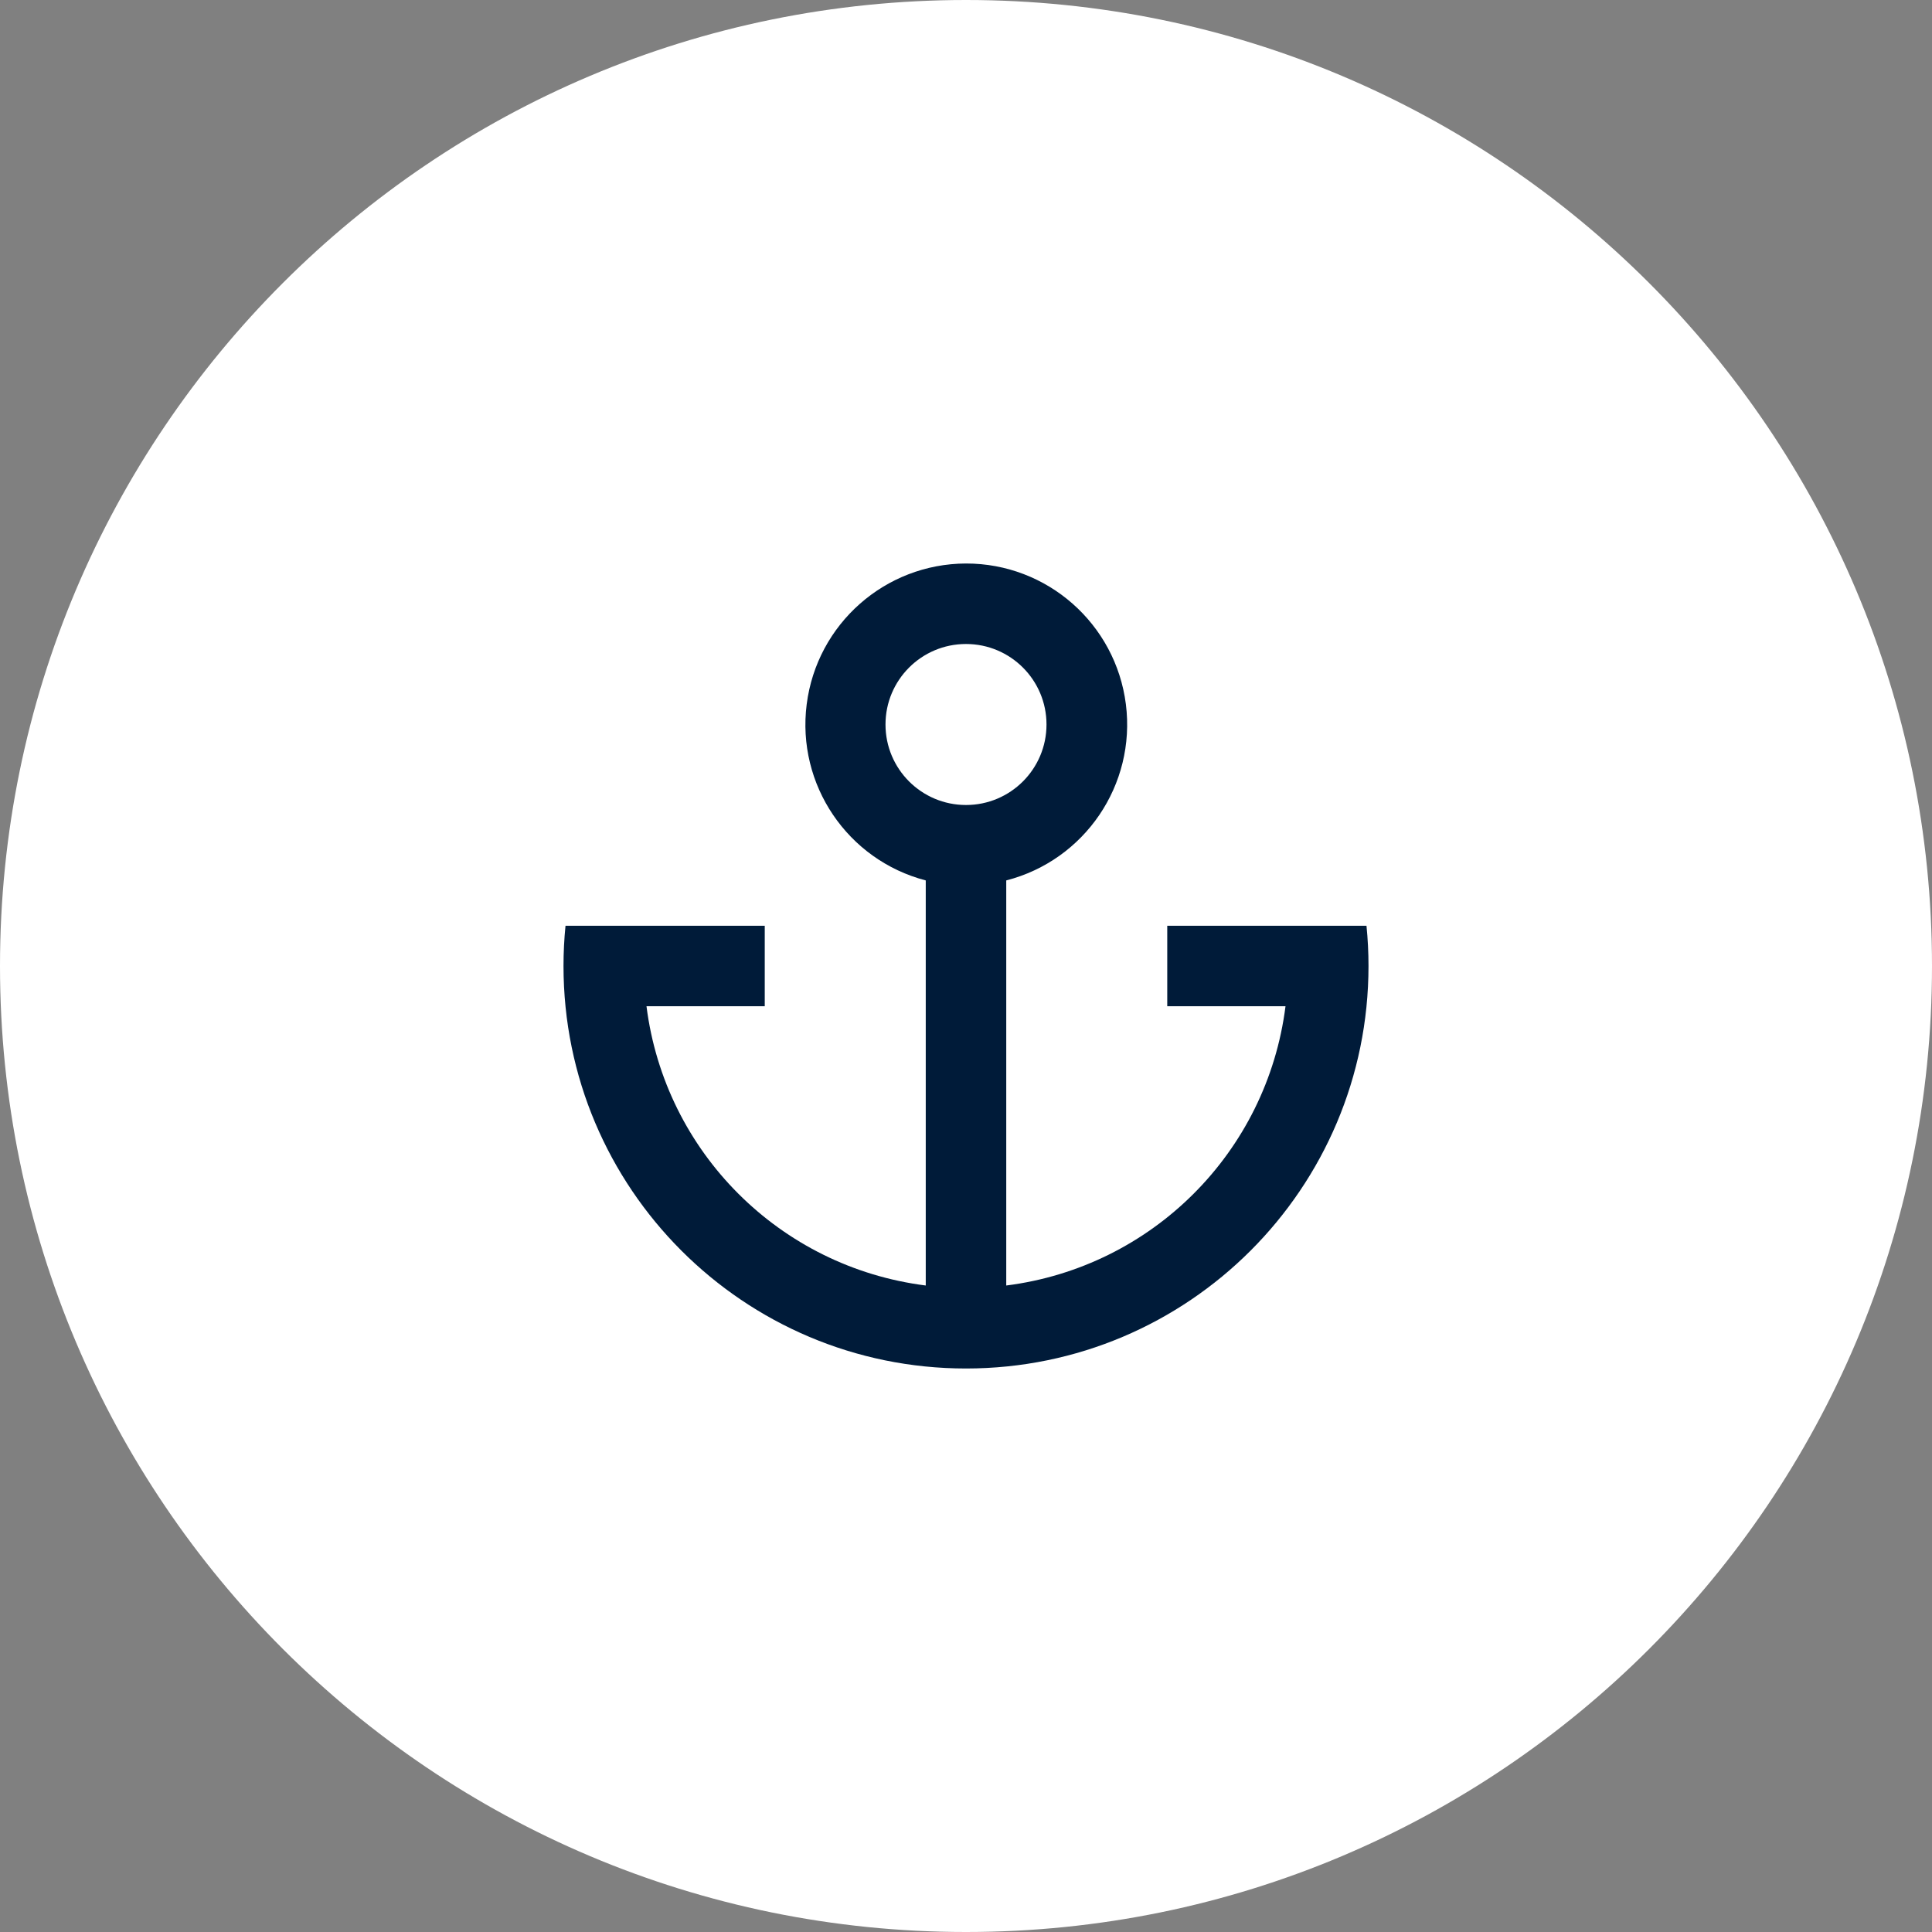 <svg width="48" height="48" viewBox="0 0 48 48" fill="none" xmlns="http://www.w3.org/2000/svg">
<rect x="0" y="0" width="48" height="48" fill="#808080" stroke="none"/>
<g clip-path="url(#clip0_11994_5805)">
<path d="M24 48C37.255 48 48 37.255 48 24C48 10.745 37.255 0 24 0C10.745 0 0 10.745 0 24C0 37.255 10.745 48 24 48Z" fill="white"/>
<path fill-rule="evenodd" clip-rule="evenodd" d="M24 14C26.016 13.998 27.718 15.496 27.972 17.496C28.226 19.496 26.952 21.372 25 21.874V31.938C28.625 31.48 31.48 28.625 31.938 25H29V23H33.95C33.983 23.329 34 23.663 34 24C34 29.523 29.523 34 24 34C18.477 34 14 29.523 14 24C14 23.663 14.017 23.329 14.05 23H19V25H16.062C16.52 28.625 19.375 31.48 23 31.938V21.874C21.055 21.366 19.788 19.493 20.042 17.498C20.295 15.503 21.989 14.006 24 14ZM24 16C22.895 16 22 16.895 22 18C22 19.105 22.895 20 24 20C25.105 20 26 19.105 26 18C26 16.895 25.105 16 24 16Z" fill="#001B39"/>
</g>
<defs>
<clipPath id="clip0_11994_5805">
<rect width="48" height="48" fill="white"/>
</clipPath>
</defs>
</svg>
